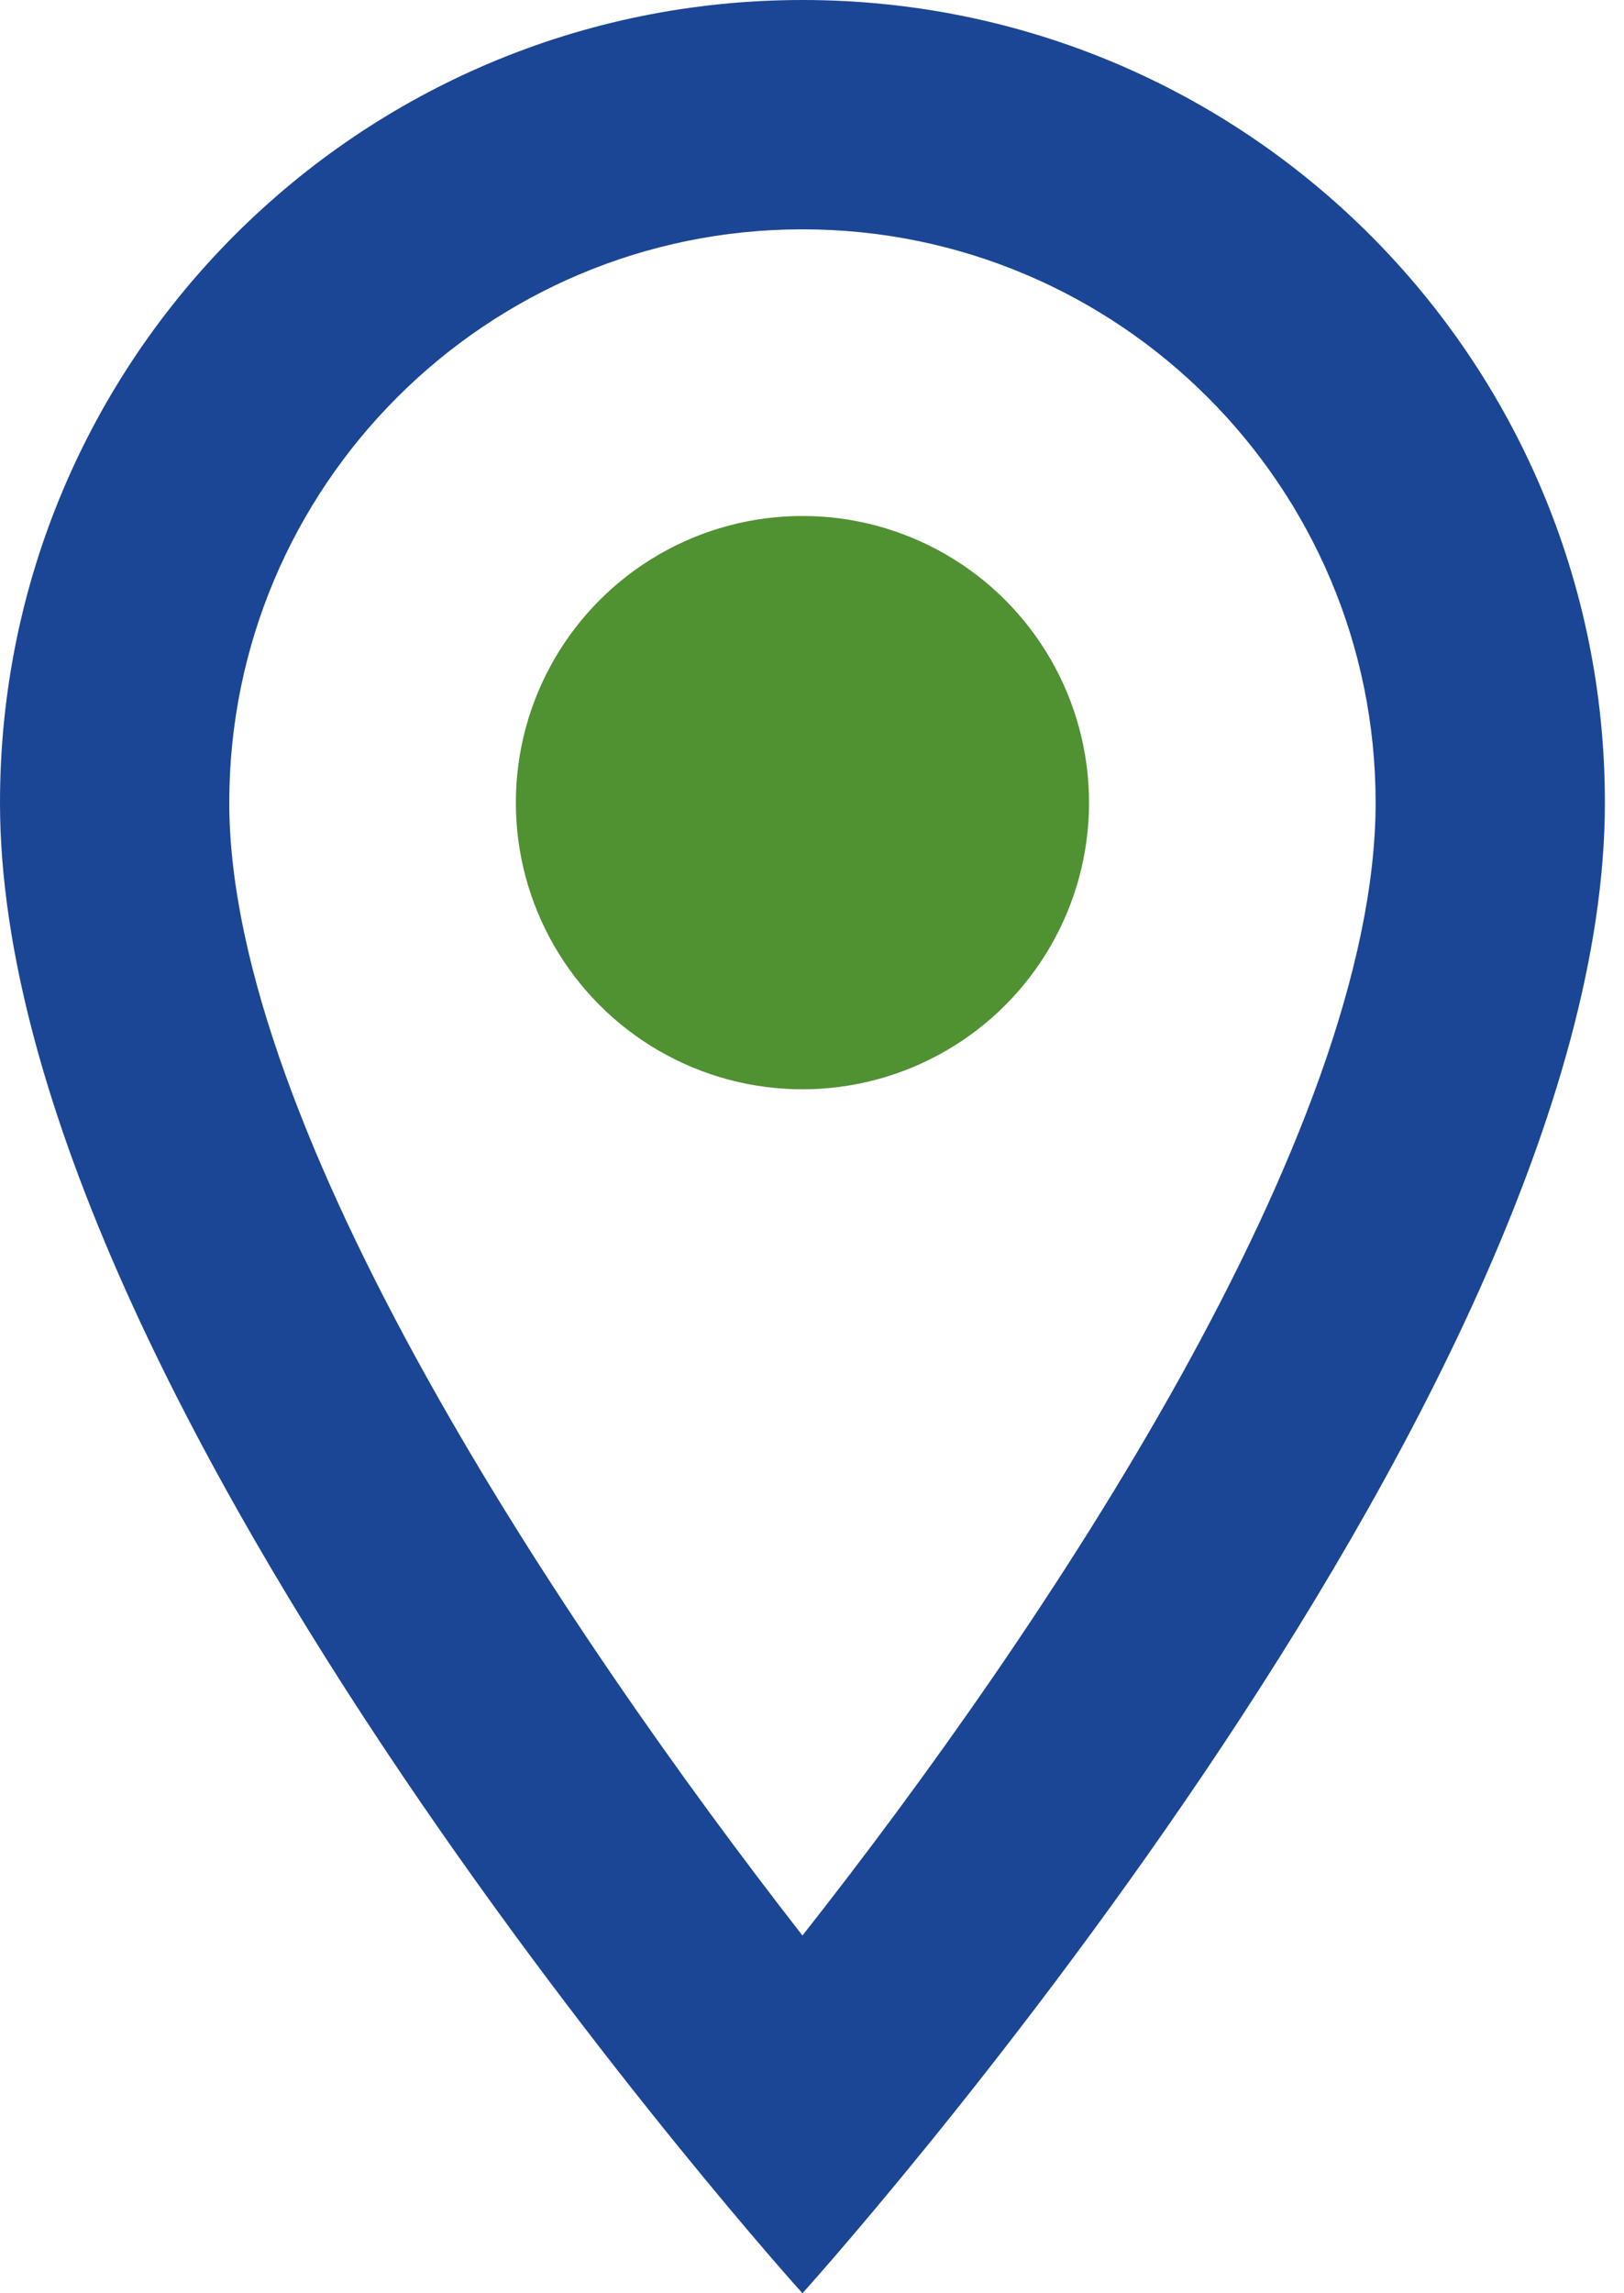 <?xml version="1.0" encoding="UTF-8"?>
<svg width="17px" height="24px" viewBox="0 0 17 24" version="1.1" xmlns="http://www.w3.org/2000/svg" xmlns:xlink="http://www.w3.org/1999/xlink">
    <title>0FBF5692-9EE3-4032-8118-7D03A87F6333@1x</title>
    <g id="✸-Styles" stroke="none" stroke-width="1" fill="none" fill-rule="evenodd">
        <g id="*Guides/Styles" transform="translate(-590, -3590)">
            <g id="Icons" transform="translate(91, 3415)">
                <g id="Group" transform="translate(495, 175)">
                    <g id="Container">
                        <rect id="Padding" x="0" y="0" width="24" height="24"></rect>
                    </g>
                    <g id="Group-4" transform="translate(4, 0)">
                        <path d="M8.4,0 C3.756,0 0,3.756 0,8.4 C0,14.7 8.4,24 8.4,24 C8.4,24 16.8,14.7 16.8,8.4 C16.8,3.756 13.044,0 8.4,0 Z M2.4,8.4 C2.4,5.088 5.088,2.4 8.4,2.4 C11.712,2.4 14.4,5.088 14.4,8.4 C14.4,11.856 10.944,17.028 8.4,20.256 C5.904,17.052 2.4,11.82 2.4,8.4 Z" id="Shape" fill="#1B4695"></path>
                        <circle id="Oval" fill="#509132" cx="8.4" cy="8.4" r="3"></circle>
                    </g>
                </g>
            </g>
        </g>
    </g>
</svg>
